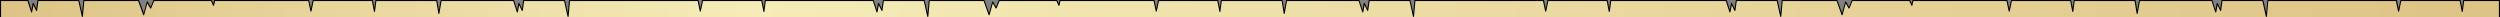 <?xml version="1.0" encoding="UTF-8"?> <svg xmlns="http://www.w3.org/2000/svg" xmlns:xlink="http://www.w3.org/1999/xlink" viewBox="0 0 1917.94 13.13"><rect x="0" y="0" width="1917.94" height="13.13" fill="#808080" stroke="none"/><defs><style>.cls-1{fill-rule:evenodd;fill:url(#linear-gradient);}</style><linearGradient id="linear-gradient" x1="0.42" y1="6.78" x2="1917.94" y2="6.78" gradientUnits="userSpaceOnUse"><stop offset="0" stop-color="#ddc385"></stop><stop offset="0.3" stop-color="#f5ecb8"></stop><stop offset="1" stop-color="#ddc385"></stop></linearGradient></defs><g id="Layer_2" data-name="Layer 2"><g id="Layer_1-2" data-name="Layer 1"><path class="cls-1" d="M.47,13.13.42.42h21c1.32,4.16,2.84,8.73,2.84,8.73l1.22-6.5L28,8,29.12.42H60.46L63.2,12.6,64.31.42h42l3.9,10.88L113,1.53l2.66,4.63L118,.42h44.22l1.62,3.65.81-3.65h72.17l1.73,8.12L240.23.42h45.44l1.62,8.32L288.4.42h46.66l1.62,9.89L338.4.42H394c1.32,4.16,2.84,8.73,2.84,8.73l1.22-6.5L400.63,8,401.74.42h31.34l2.74,12.18L436.93.42h98.6l1.72,8.12L539,.42h45.43L586,8.74,587.15.42H670c1.32,4.16,2.84,8.73,2.84,8.73L674,2.65,676.58,8,677.7.42H709l2.74,12.18L712.89.42h42l3.9,10.88,2.73-9.77,2.66,4.63L766.54.42h44.22l1.62,3.65.81-3.65h72.17l1.72,8.12L888.81.42h45.43l1.62,8.32L937,.42h46.65l1.62,9.89L987,.42h55.63c1.32,4.16,2.84,8.73,2.84,8.73l1.22-6.5L1049.2,8l1.12-7.61h31.34l2.73,12.18L1085.51.42h98.6l1.72,8.12,1.72-8.12H1233l1.62,8.32,1.12-8.32h88.62c1.32,4.16,2.84,8.73,2.84,8.73l1.22-6.5L1331,8l1.11-7.61h31.34l2.74,12.18L1367.25.42h42l3.9,10.88,2.73-9.77,2.66,4.63L1420.9.42h44.22l1.62,3.65.82-3.65h72.17l1.72,8.12,1.72-8.12h45.44l1.62,8.32,1.12-8.32H1638l1.62,9.89,1.73-9.89H1697c1.31,4.16,2.84,8.73,2.84,8.73l1.21-6.5L1703.57,8l1.11-7.61H1736l2.74,12.18L1739.88.42h98.59l1.73,8.12,1.72-8.12h45.44L1889,8.74,1890.1.42h27.43l.41,12.71Z"></path><path d="M1917.94.42a.39.39,0,0,0-.13-.3.39.39,0,0,0-.3-.12h-27.43a.42.42,0,0,0-.4.36l-.78,5.81L1887.77.34a.42.42,0,0,0-.41-.34h-45.44a.44.44,0,0,0-.41.33l-1.31,6.2-1.32-6.2a.42.42,0,0,0-.41-.33h-98.59a.42.42,0,0,0-.42.38l-.87,9.54L1736.43.33A.43.43,0,0,0,1736,0h-31.34a.42.42,0,0,0-.41.36l-.91,6.24-1.95-4.13a.42.42,0,0,0-.43-.23.43.43,0,0,0-.36.33l-.92,4.91c-.55-1.69-1.48-4.52-2.33-7.19A.41.41,0,0,0,1697,0h-55.63a.43.43,0,0,0-.42.35l-1.3,7.46L1638.41.35A.42.42,0,0,0,1638,0h-46.65a.43.43,0,0,0-.42.36l-.78,5.81L1589,.34a.42.42,0,0,0-.41-.34h-45.44a.42.42,0,0,0-.4.33l-1.32,6.2-1.32-6.2a.42.42,0,0,0-.4-.33h-72.17a.42.42,0,0,0-.41.33l-.54,2.41L1465.5.25a.41.41,0,0,0-.38-.25H1420.9a.4.4,0,0,0-.38.26l-2,5-2.24-3.89a.39.39,0,0,0-.41-.21.41.41,0,0,0-.35.3l-2.38,8.52L1409.66.28a.41.41,0,0,0-.39-.28h-42a.41.41,0,0,0-.41.38L1366,9.92,1363.81.33a.44.44,0,0,0-.41-.33h-31.34a.41.41,0,0,0-.41.36l-.92,6.24-1.94-4.13a.42.42,0,0,0-.79.1l-.92,4.91c-.56-1.69-1.48-4.52-2.33-7.19a.41.41,0,0,0-.4-.29h-88.64a.41.41,0,0,0-.39.36l-.78,5.81L1233.4.34A.42.42,0,0,0,1233,0h-45.43a.42.42,0,0,0-.41.33l-1.32,6.2-1.32-6.2a.42.42,0,0,0-.4-.33h-98.6a.42.42,0,0,0-.42.38l-.87,9.54L1082.06.33a.42.42,0,0,0-.41-.33h-31.33a.4.4,0,0,0-.41.36L1049,6.6l-2-4.13a.41.41,0,0,0-.78.1l-.92,4.91c-.56-1.69-1.49-4.52-2.33-7.19a.43.43,0,0,0-.4-.29H987a.42.42,0,0,0-.41.35l-1.3,7.46L984,.35a.41.41,0,0,0-.41-.35H937a.41.41,0,0,0-.41.36l-.78,5.81L934.65.34a.42.42,0,0,0-.41-.34H888.81a.42.42,0,0,0-.41.33l-1.32,6.2L885.77.33a.42.42,0,0,0-.41-.33H813.19a.42.42,0,0,0-.41.33l-.53,2.41L811.14.25a.43.43,0,0,0-.38-.25H766.54a.42.42,0,0,0-.39.26l-2,5-2.24-3.89a.39.39,0,0,0-.41-.21.42.42,0,0,0-.35.3l-2.38,8.52L755.3.28a.42.42,0,0,0-.4-.28h-42a.42.42,0,0,0-.42.38l-.87,9.54L709.44.33A.42.42,0,0,0,709,0H677.7a.42.42,0,0,0-.42.36l-.91,6.24-2-4.13a.41.41,0,0,0-.43-.23.43.43,0,0,0-.36.33l-.91,4.91c-.56-1.69-1.49-4.52-2.33-7.19A.43.43,0,0,0,670,0H587.13a.42.42,0,0,0-.39.36L586,6.17,584.82.34a.42.42,0,0,0-.41-.34H539a.42.42,0,0,0-.41.33l-1.32,6.2L535.94.33a.42.42,0,0,0-.41-.33h-98.6a.41.41,0,0,0-.41.38l-.88,9.54L433.48.33a.42.42,0,0,0-.4-.33H401.74a.41.41,0,0,0-.41.36l-.92,6.24-1.94-4.13a.42.42,0,0,0-.79.1l-.92,4.91C396.2,5.79,395.27,3,394.43.29A.42.42,0,0,0,394,0H338.4a.43.43,0,0,0-.41.35l-1.3,7.46L335.47.35a.43.43,0,0,0-.41-.35H288.4a.42.42,0,0,0-.41.36l-.78,5.81L286.07.34a.41.41,0,0,0-.4-.34H240.23a.42.42,0,0,0-.41.33l-1.31,6.2L237.19.33a.42.42,0,0,0-.41-.33H164.61a.42.42,0,0,0-.4.33l-.54,2.41L162.56.25a.43.43,0,0,0-.38-.25H118a.4.4,0,0,0-.38.26l-2,5-2.23-3.89a.41.41,0,0,0-.42-.21.43.43,0,0,0-.35.3l-2.37,8.52L106.72.28a.42.42,0,0,0-.39-.28h-42a.41.41,0,0,0-.41.38L63,9.92,60.86.33a.42.42,0,0,0-.4-.33H29.12a.41.41,0,0,0-.41.36L27.79,6.6,25.84,2.47a.4.4,0,0,0-.42-.23.41.41,0,0,0-.36.33l-.92,4.91C23.58,5.79,22.65,3,21.81.29a.43.43,0,0,0-.4-.29H.42A.42.42,0,0,0,0,.42V13.13H.84V.83H21.11c1.29,4.09,2.75,8.45,2.75,8.45a.39.39,0,0,0,.42.28.41.41,0,0,0,.38-.34l1-5.23,2,4.22a.4.4,0,0,0,.43.23.42.42,0,0,0,.36-.35L29.48.83H60.12l2.67,11.86a.39.39,0,0,0,.43.32.41.41,0,0,0,.39-.38L64.69.83H106l3.8,10.61a.42.42,0,0,0,.8,0l2.46-8.81,2.17,3.76a.37.37,0,0,0,.39.21.41.41,0,0,0,.35-.26L118.24.83h43.67l1.51,3.41a.45.45,0,0,0,.42.25.43.43,0,0,0,.37-.33L165,.83h71.5l1.65,7.79a.43.43,0,0,0,.81,0L240.57.83h44.75l1.56,8a.42.42,0,0,0,.41.34h0a.43.43,0,0,0,.4-.36l1.07-8H334.7l1.57,9.55a.4.4,0,0,0,.4.34h0a.42.42,0,0,0,.41-.34L338.75.83h55c1.29,4.09,2.75,8.45,2.75,8.45a.39.39,0,0,0,.42.28.41.41,0,0,0,.38-.34l1-5.23,2,4.22a.42.42,0,0,0,.79-.12L402.1.83h30.64l2.67,11.86a.41.41,0,0,0,.41.32h0a.41.41,0,0,0,.39-.38L437.31.83h97.88l1.66,7.79a.43.43,0,0,0,.81,0L539.32.83h44.75l1.56,8a.44.44,0,0,0,.42.34.43.43,0,0,0,.4-.36l1.07-8,66.64,0,0,0h15.5c1.3,4.09,2.75,8.45,2.75,8.45a.4.4,0,0,0,.43.28.41.41,0,0,0,.38-.34l1-5.23,2,4.22a.42.42,0,0,0,.44.23.41.41,0,0,0,.35-.35L678.06.83H708.7l2.67,11.86a.39.39,0,0,0,.43.32.42.42,0,0,0,.39-.38L713.27.83h41.34l3.8,10.61a.42.42,0,0,0,.41.28.41.41,0,0,0,.38-.31l2.47-8.81,2.16,3.76a.38.38,0,0,0,.39.21.41.41,0,0,0,.36-.26L766.82.83h43.67L812,4.24a.45.45,0,0,0,.42.25.43.43,0,0,0,.37-.33l.73-3.33H885l1.65,7.79a.43.43,0,0,0,.82,0L889.14.83H933.9l1.56,8a.41.41,0,0,0,.4.34h0a.43.43,0,0,0,.4-.36l1.07-8h45.93l1.56,9.55a.41.41,0,0,0,.41.34h0a.4.4,0,0,0,.41-.34L987.33.83h55c1.3,4.09,2.75,8.45,2.75,8.45a.4.4,0,0,0,.43.28.41.41,0,0,0,.38-.34l1-5.23,2,4.22a.41.41,0,0,0,.78-.12l1.07-7.26h30.64L1084,12.69a.41.41,0,0,0,.4.32h0a.41.41,0,0,0,.39-.38l1.08-11.8h97.88l1.65,7.79a.43.43,0,0,0,.82,0l1.65-7.79h44.76l1.55,8a.45.45,0,0,0,.42.34.43.43,0,0,0,.41-.36l1.07-8,74.64,0v0h13.3c1.3,4.09,2.75,8.45,2.75,8.45a.39.39,0,0,0,.42.28.41.41,0,0,0,.38-.34l1-5.23,2,4.22a.42.42,0,0,0,.79-.12l1.06-7.26h30.65l2.66,11.86a.42.42,0,0,0,.82-.06l1.08-11.8H1409l3.8,10.61a.41.41,0,0,0,.4.28.42.42,0,0,0,.39-.31L1416,2.6l2.17,3.76a.38.38,0,0,0,.39.21.41.41,0,0,0,.36-.26l2.23-5.48h43.67l1.51,3.41a.46.46,0,0,0,.43.25.41.41,0,0,0,.36-.33l.74-3.33h71.5L1541,8.62a.43.43,0,0,0,.82,0l1.65-7.79h44.76l1.55,8a.42.42,0,0,0,.41.34h0a.41.41,0,0,0,.4-.36l1.07-8h45.93l1.57,9.55a.4.4,0,0,0,.41.34h0a.41.41,0,0,0,.41-.34L1641.7.83h55c1.3,4.09,2.75,8.45,2.75,8.45a.39.39,0,0,0,.42.28.42.42,0,0,0,.39-.34l1-5.23,2,4.22a.42.42,0,0,0,.79-.12L1705,.83h30.65l2.66,11.86a.43.43,0,0,0,.41.32h0a.42.42,0,0,0,.39-.38l1.08-11.8h97.88l1.65,7.79a.43.43,0,0,0,.82,0l1.65-7.79H1887l1.56,8a.45.45,0,0,0,.42.34.42.42,0,0,0,.4-.36l1.07-8,26.65,0,0,12.27h.81Z"></path></g></g></svg> 